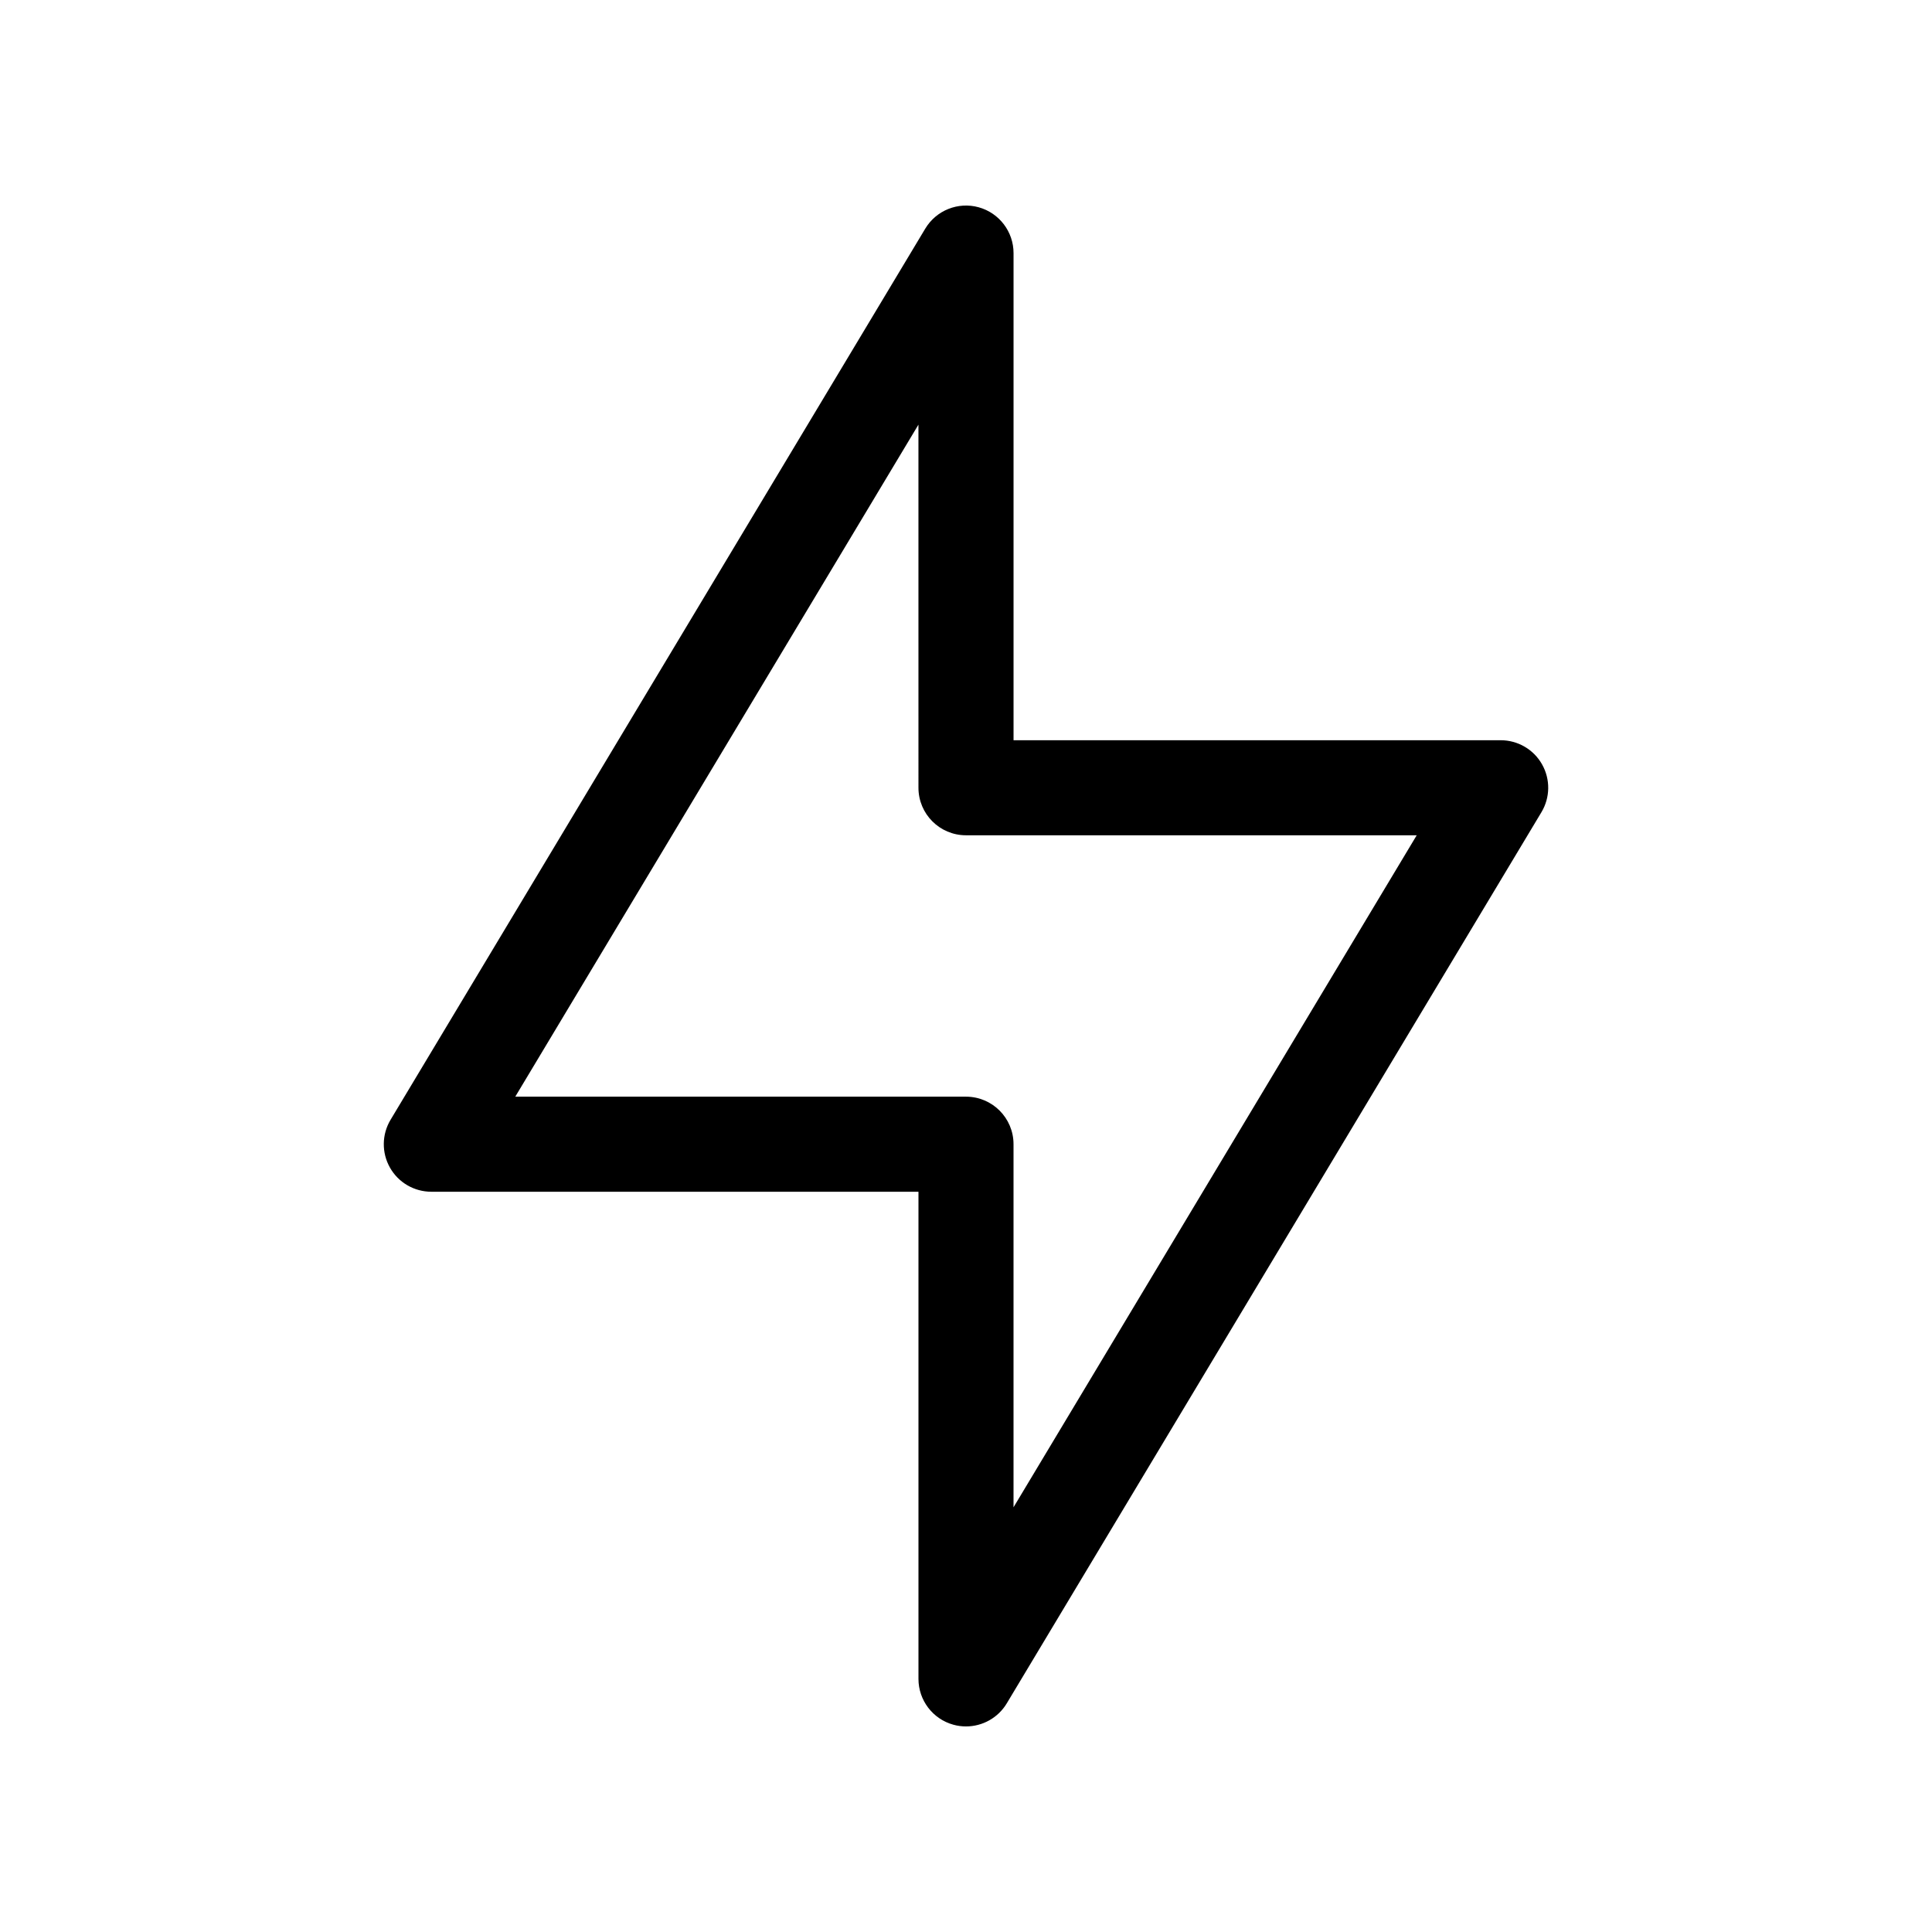 <?xml version="1.0" encoding="UTF-8"?>
<!-- The Best Svg Icon site in the world: iconSvg.co, Visit us! https://iconsvg.co -->
<svg fill="#000000" width="800px" height="800px" version="1.1" viewBox="144 144 512 512" xmlns="http://www.w3.org/2000/svg">
 <path d="m400 601.52c-1.117 0-2.246-0.145-3.359-0.457-5.457-1.508-9.238-6.477-9.238-12.141v-129.1h-129.1c-4.539 0-8.727-2.438-10.957-6.387-2.238-3.949-2.176-8.797 0.16-12.688l141.7-236.16c2.918-4.856 8.707-7.168 14.16-5.656 5.457 1.512 9.234 6.481 9.234 12.137v129.1h129.1c4.539 0 8.727 2.438 10.957 6.387 2.238 3.949 2.176 8.797-0.16 12.688l-141.69 236.16c-2.316 3.863-6.461 6.117-10.801 6.117zm-119.45-166.89h119.45c6.957 0 12.594 5.637 12.594 12.594v96.223l106.85-178.09h-119.45c-6.957 0-12.594-5.637-12.594-12.594l-0.004-96.227z"/>
</svg>